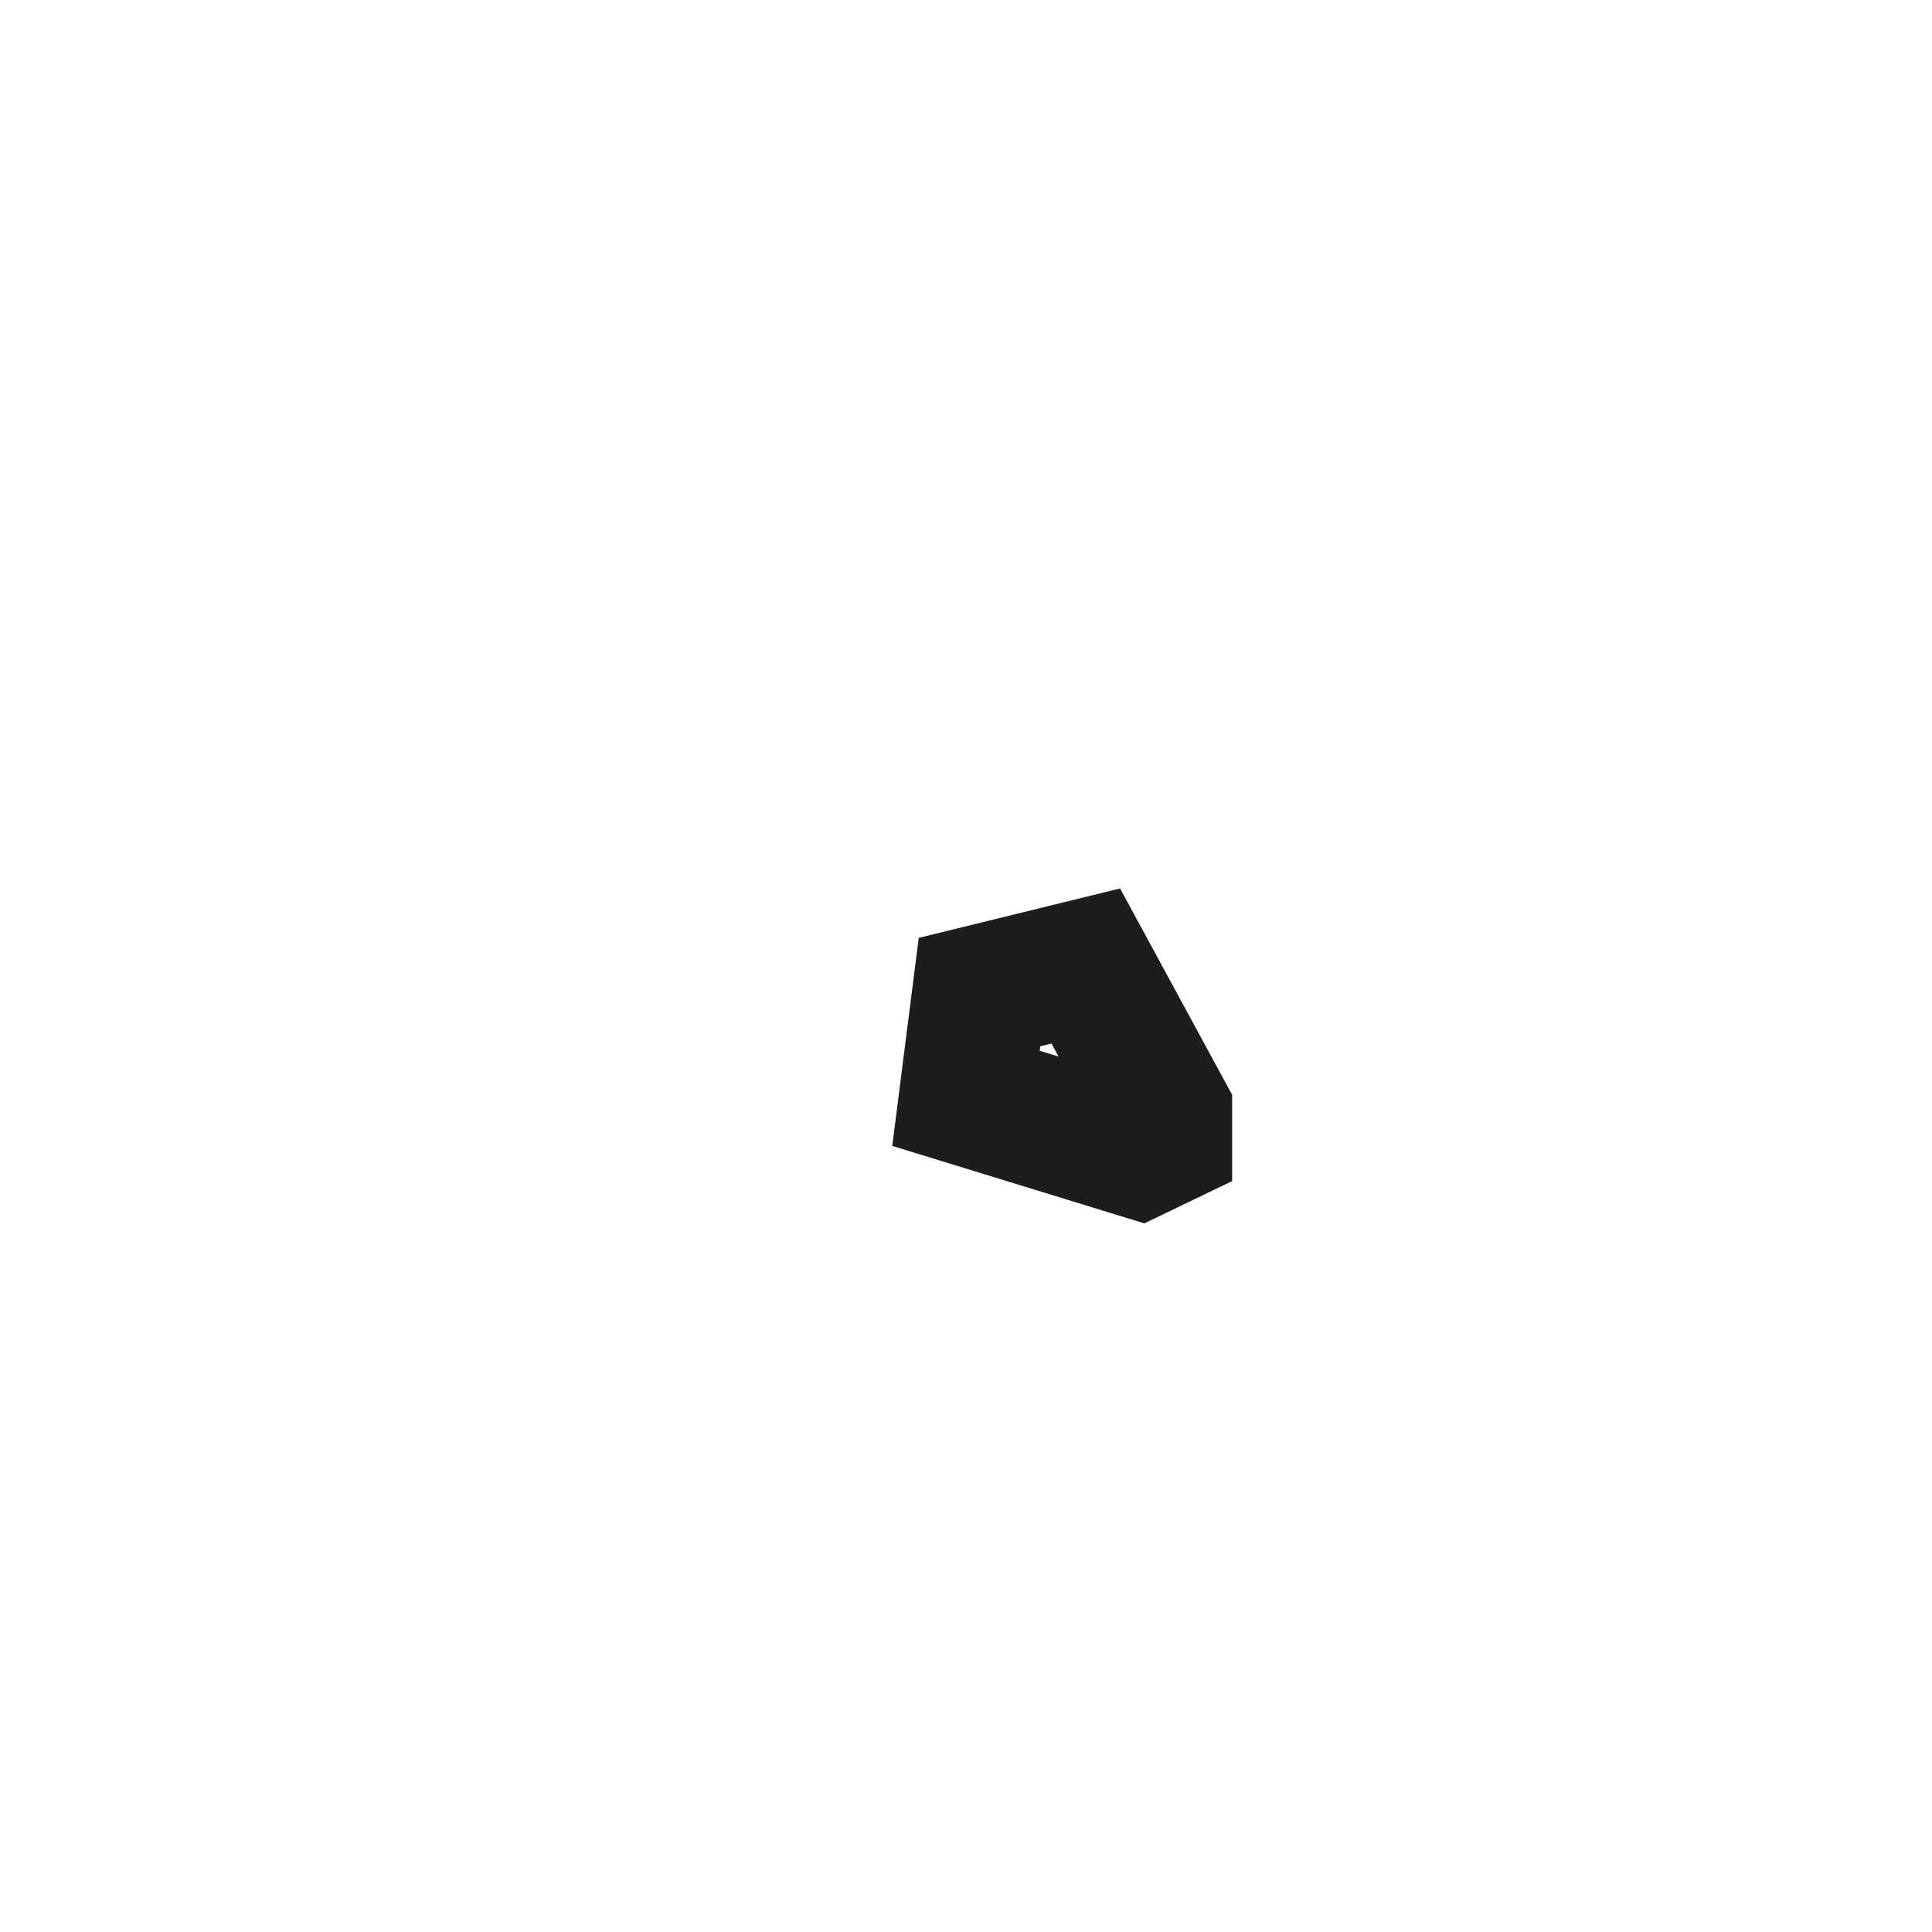 <?xml version="1.0" encoding="utf-8"?>
<svg xmlns="http://www.w3.org/2000/svg" fill="none" height="100%" overflow="visible" preserveAspectRatio="none" style="display: block;" viewBox="0 0 2 2" width="100%">
<path d="M1.014 1.027L1 1.137L1.179 1.192L1.206 1.179V1.151L1.124 1L1.014 1.027Z" id="Vector" stroke="#1D1D1B" stroke-miterlimit="3.864" stroke-width="0.139"/>
</svg>